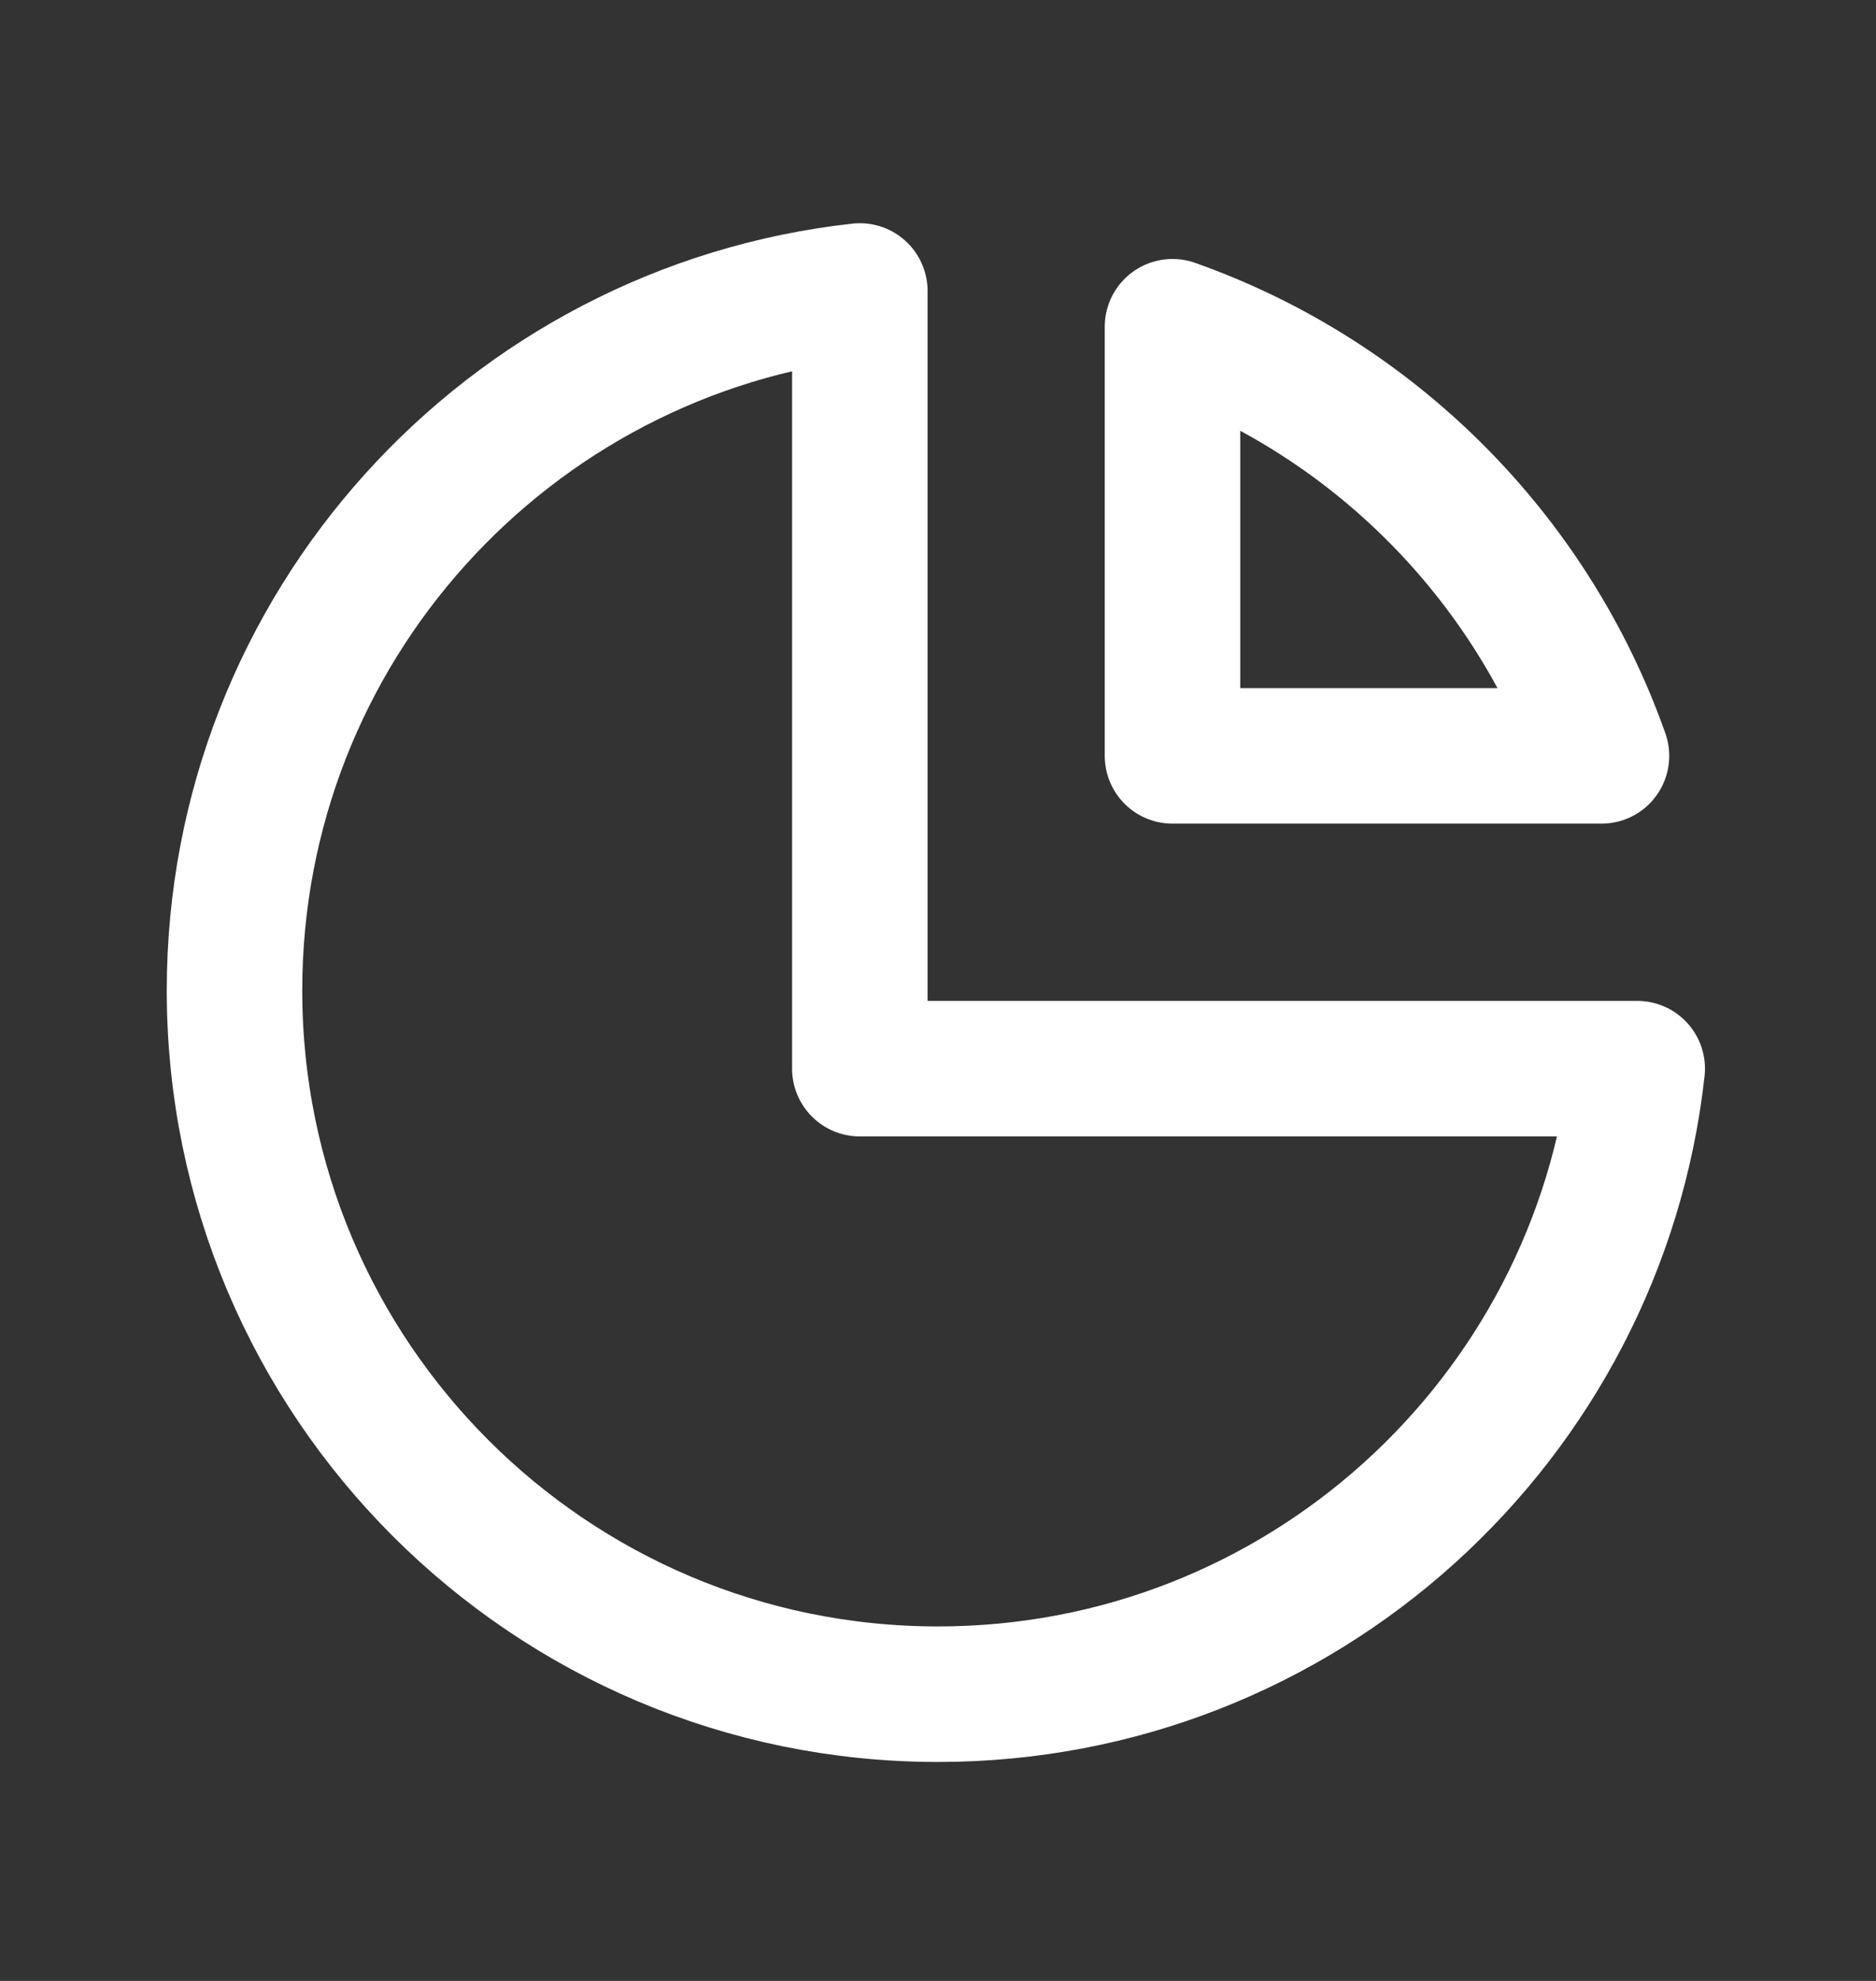 <svg width="18" height="19" viewBox="0 0 18 19" fill="none" xmlns="http://www.w3.org/2000/svg">
<rect x="0" y="0" width="18" height="19" fill="#333333" stroke="none"/>
<path d="M8.25 2.791C4.875 3.164 2.25 6.026 2.25 9.5C2.25 13.228 5.272 16.25 9 16.25C12.474 16.25 15.336 13.625 15.709 10.25H8.25V2.791Z" stroke="white" stroke-width="1.3" stroke-linecap="round" stroke-linejoin="round"/>
<path d="M15.366 7.25H11.25V3.134C13.168 3.812 14.688 5.332 15.366 7.25Z" stroke="white" stroke-width="1.3" stroke-linecap="round" stroke-linejoin="round"/>
</svg>

